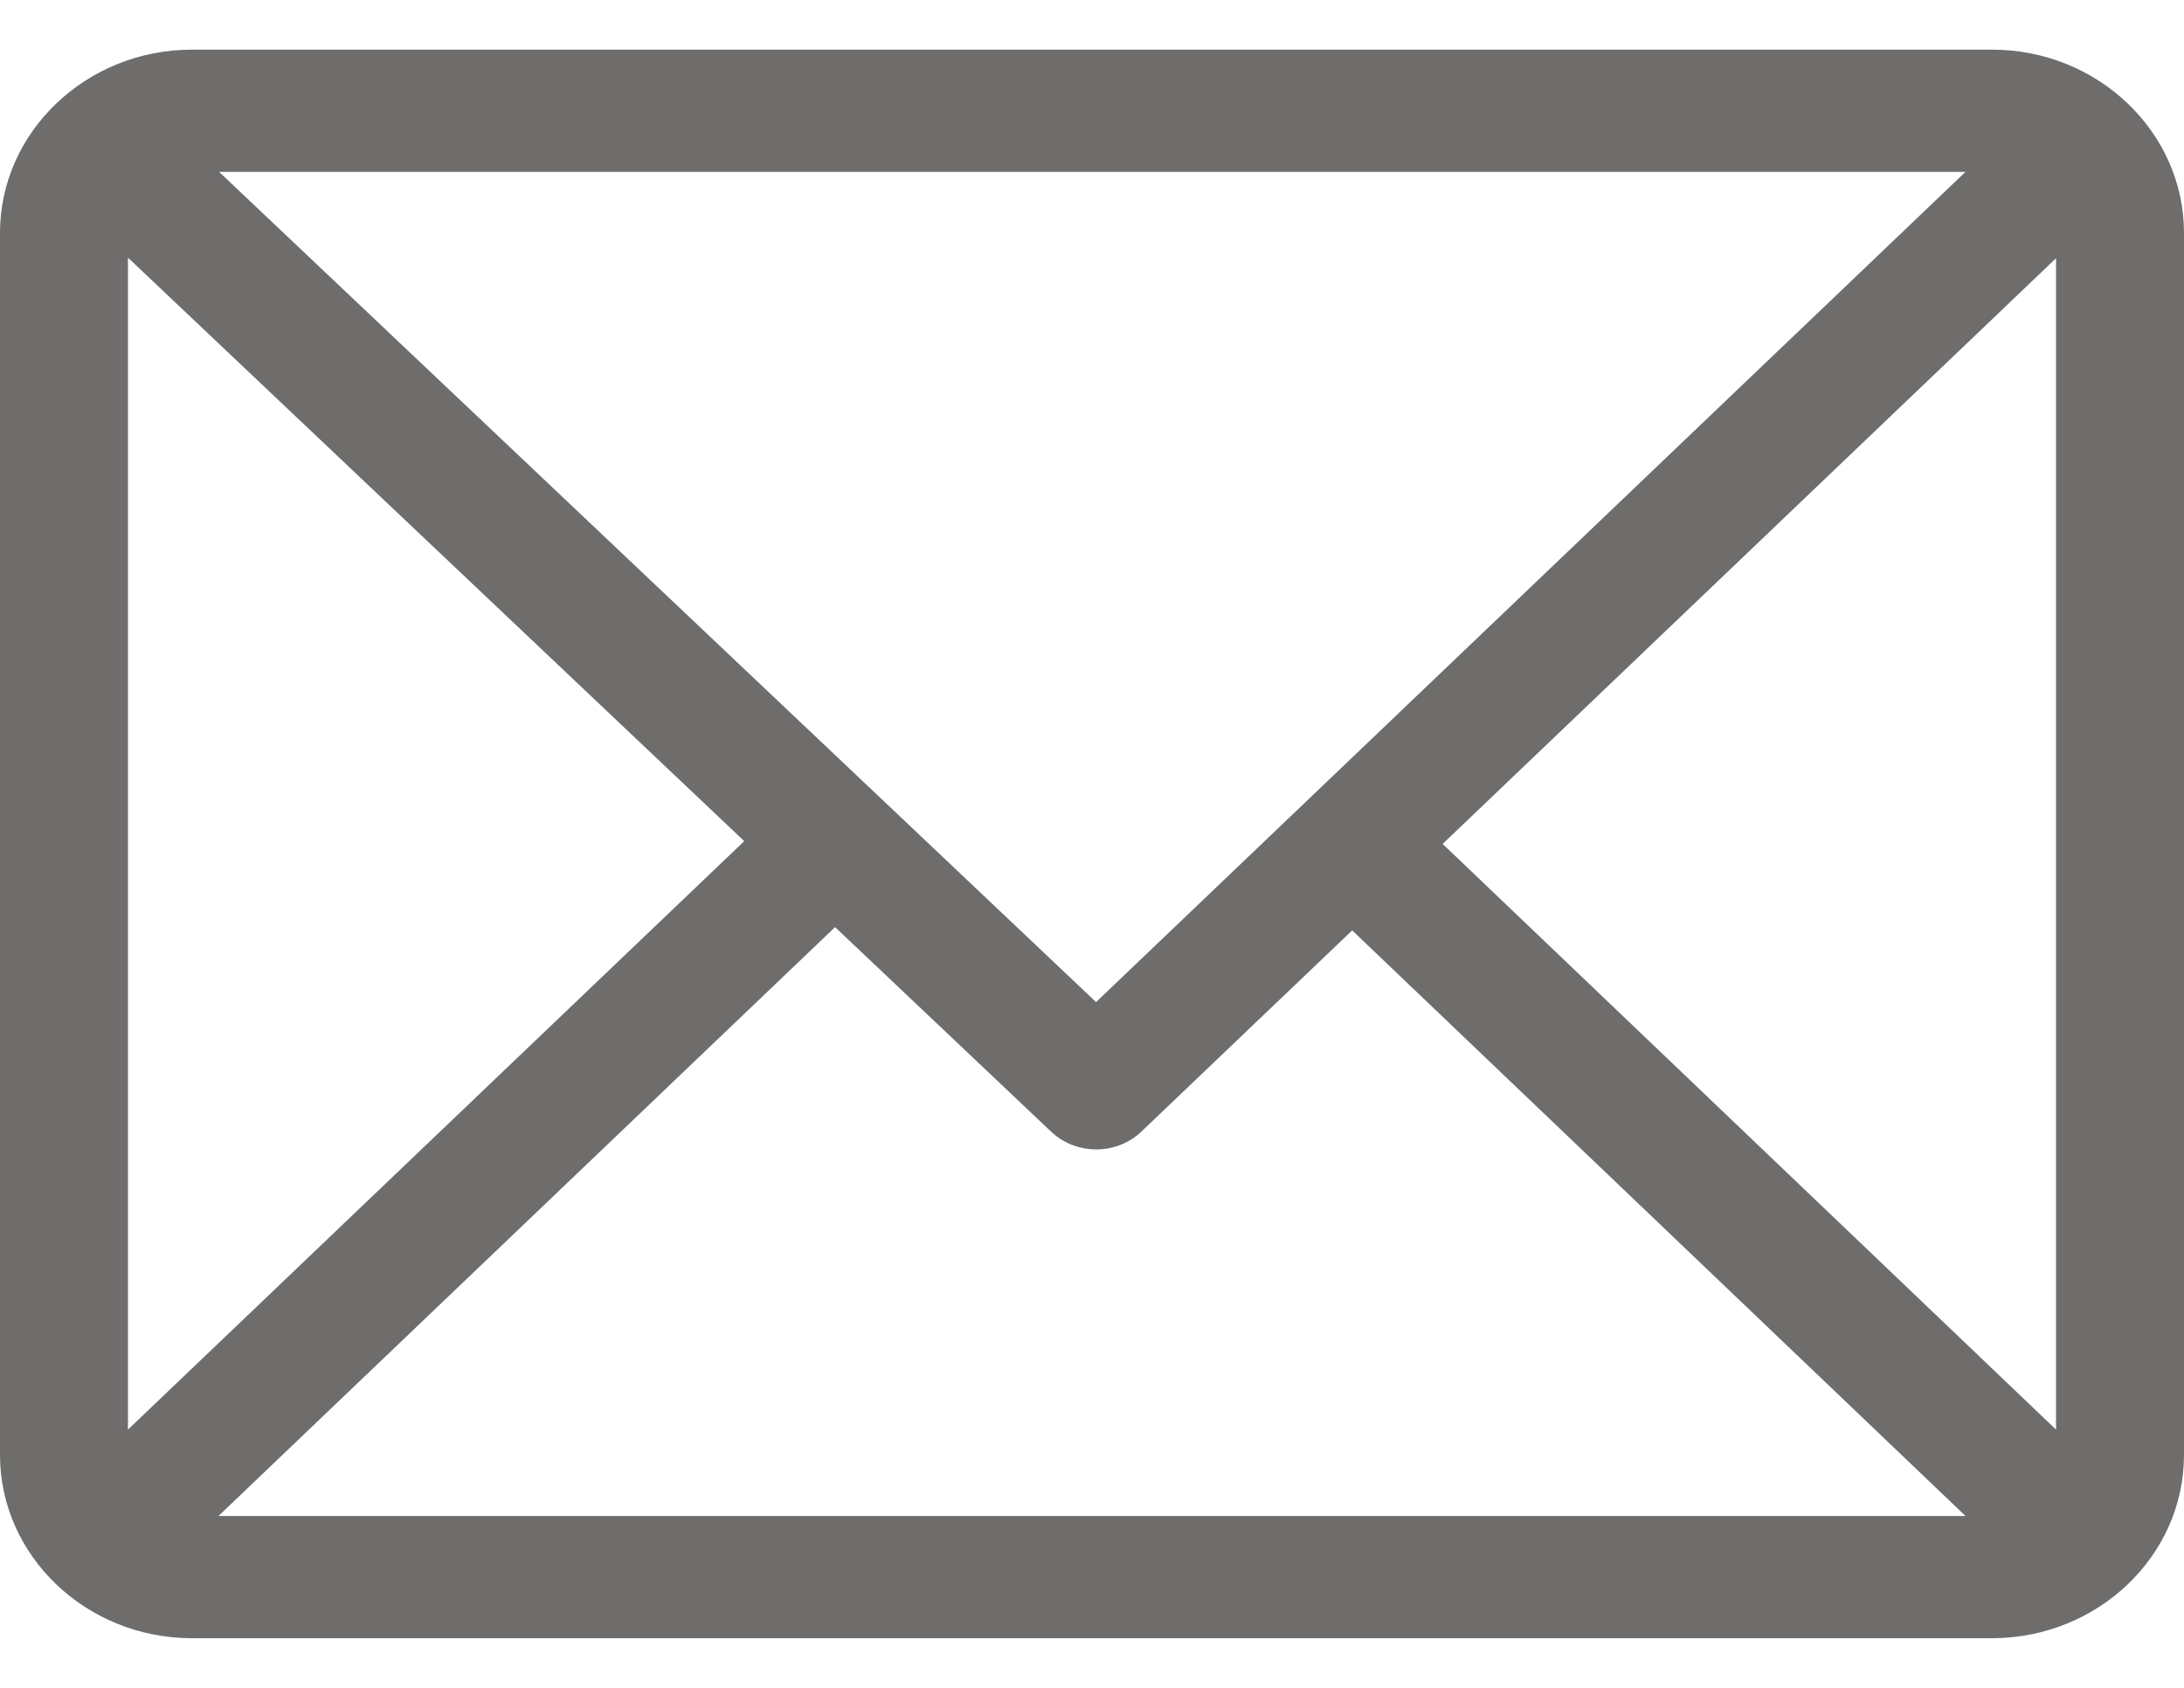 <svg width="22" height="17" viewBox="0 0 22 17" fill="none" xmlns="http://www.w3.org/2000/svg">
<path fill-rule="evenodd" clip-rule="evenodd" d="M22 2.346C22 1.332 21.134 0.5 20.066 0.5H1.934C0.869 0.5 0 1.329 0 2.346V14.654C0 15.668 0.865 16.5 1.934 16.5H20.066C21.128 16.5 22 15.674 22 14.654V2.346ZM1.289 2.595L7.497 8.472L1.289 14.399V2.595ZM11.041 10.093L2.207 1.731H19.799L11.041 10.093ZM8.412 9.338L10.589 11.399C10.841 11.637 11.248 11.636 11.498 11.397L13.621 9.371L19.799 15.269H2.201L8.412 9.338ZM14.532 8.5L20.711 2.601V14.399L14.532 8.5Z" fill="#6F6D6C"/>
</svg>
